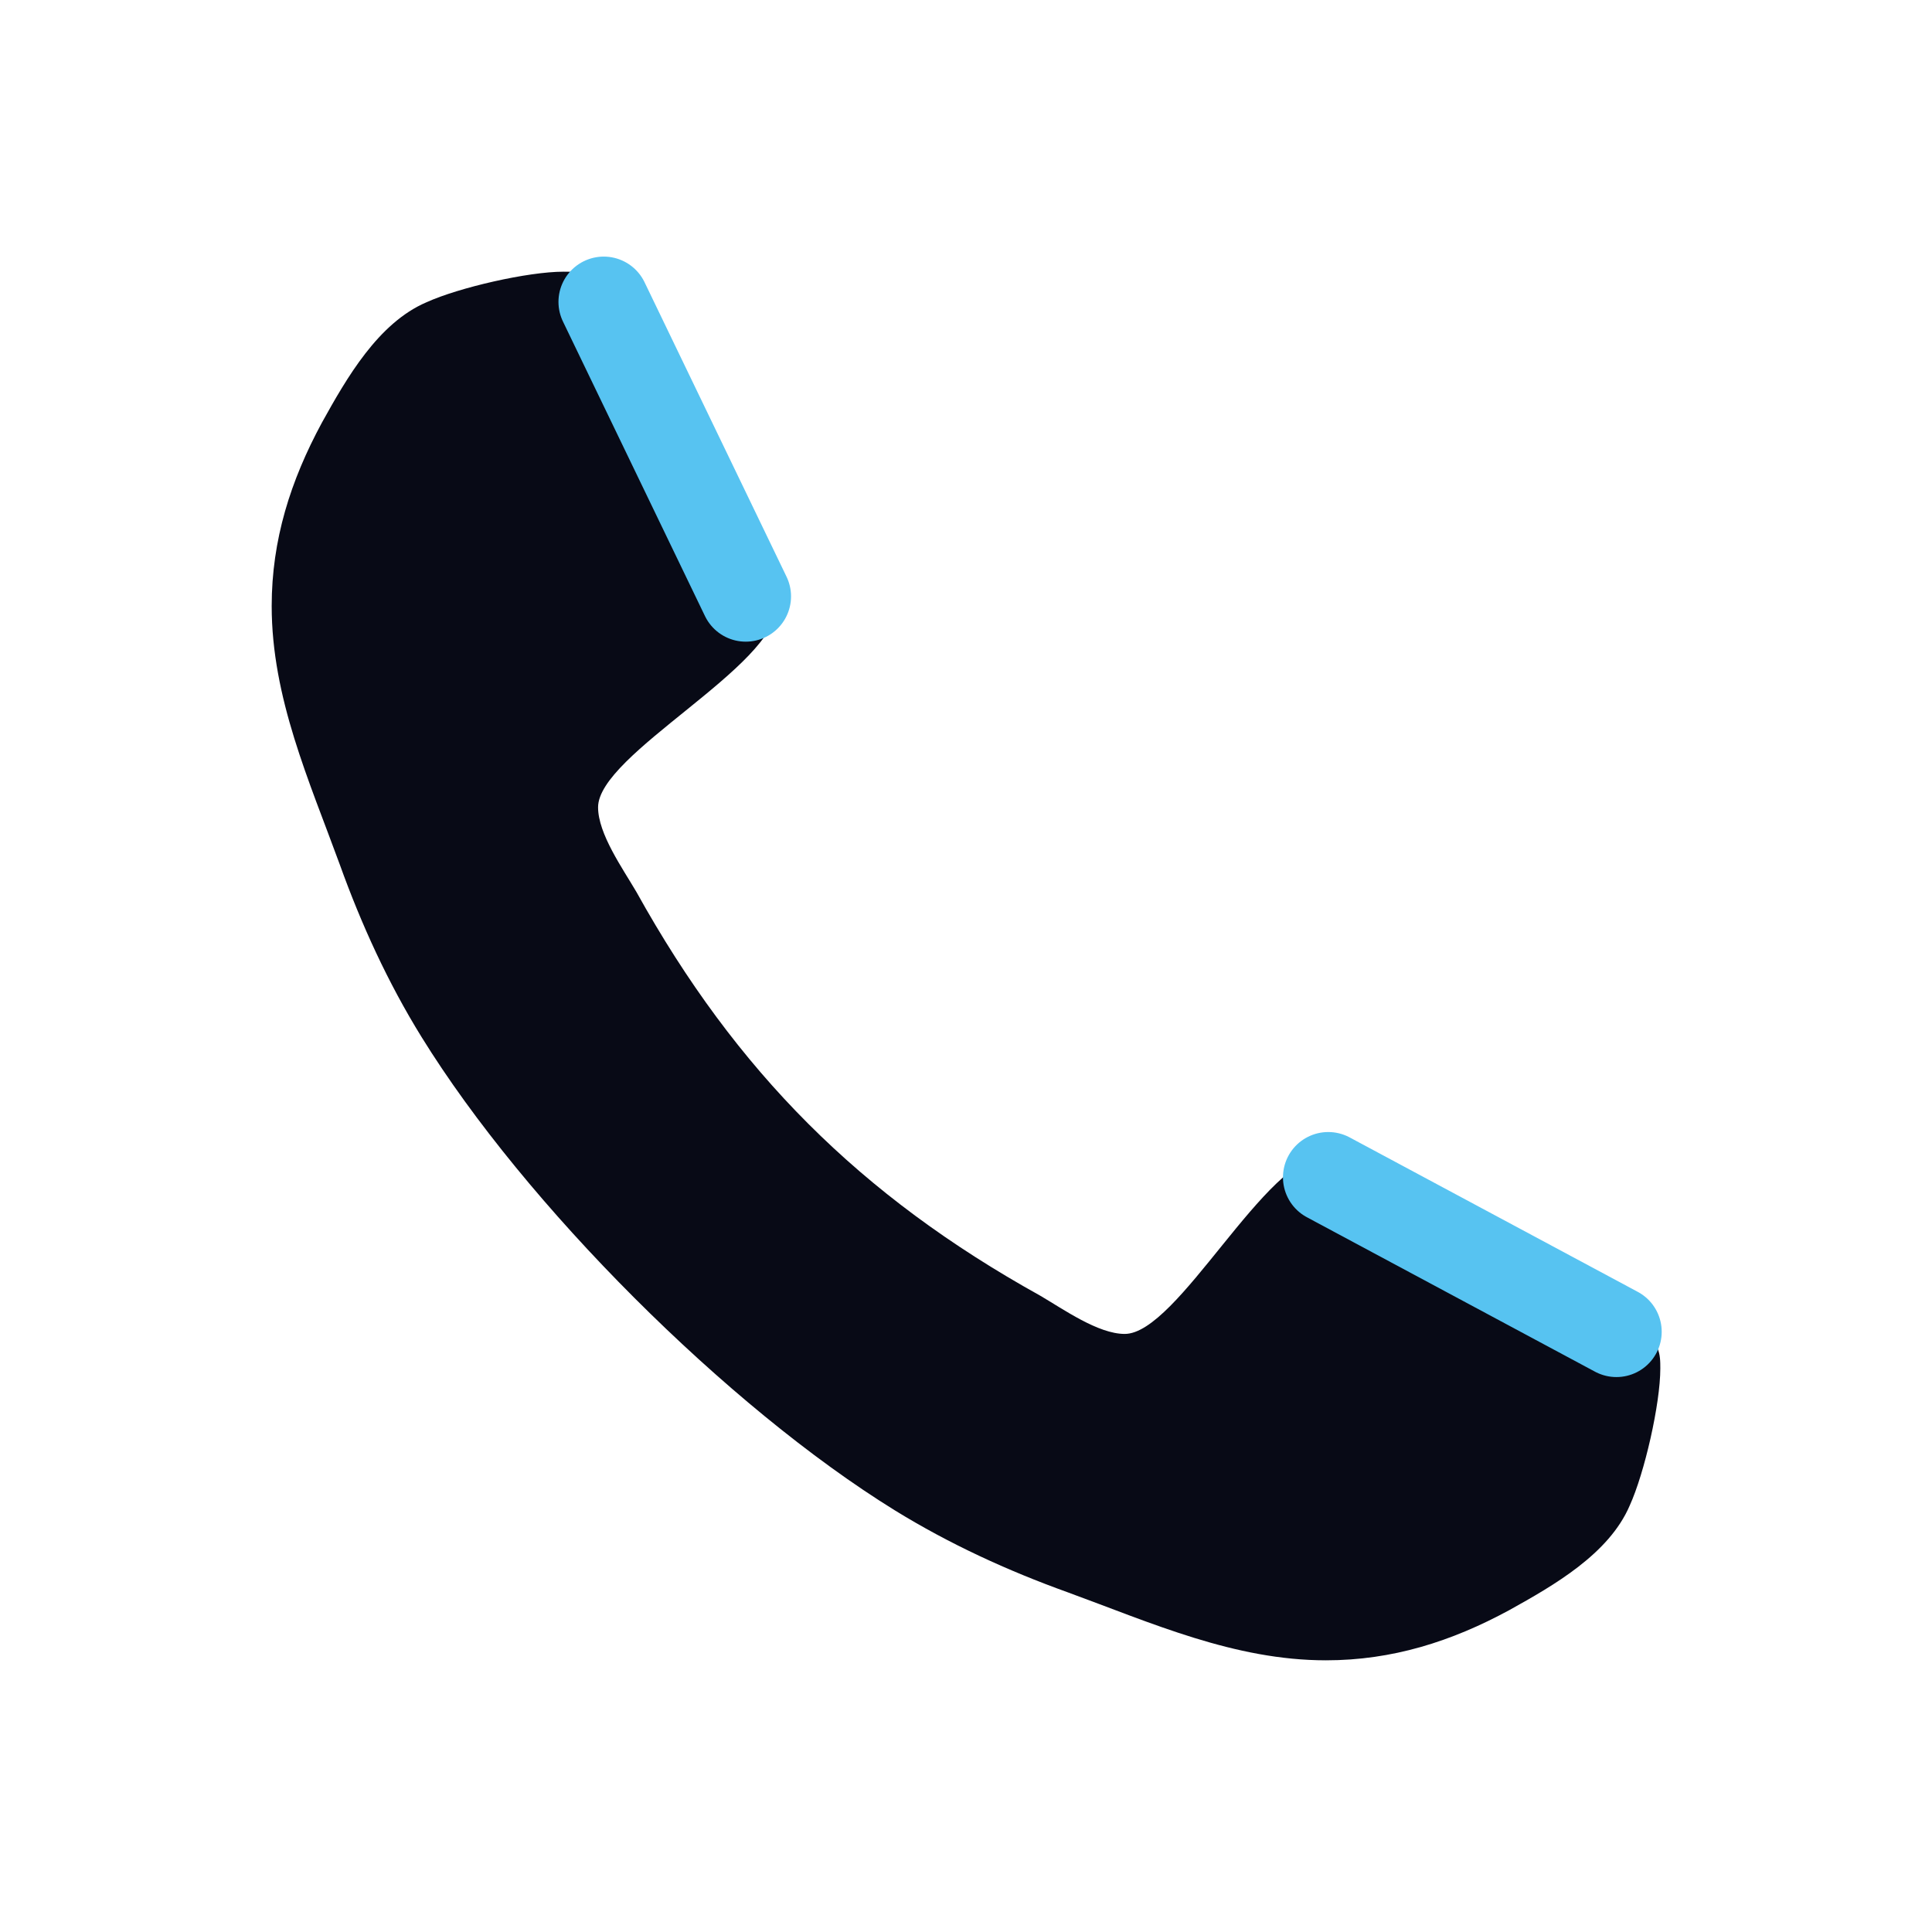 <?xml version="1.0" encoding="UTF-8"?> <svg xmlns="http://www.w3.org/2000/svg" width="64" height="64" viewBox="0 0 64 64" fill="none"><g clip-path="url(#clip0_312_2730)"><path d="M55 45.333C55 46.508 54.477 48.794 53.986 49.874C53.299 51.477 51.469 52.519 50.002 53.335C48.074 54.382 46.112 55 43.924 55C40.888 55 38.143 53.76 35.366 52.746C33.372 52.029 31.448 51.144 29.647 50.035C24.093 46.603 17.397 39.907 13.965 34.353C12.853 32.556 11.971 30.628 11.254 28.634C10.24 25.857 9 23.113 9 20.076C9 17.887 9.622 15.926 10.665 13.998C11.481 12.527 12.527 10.698 14.126 10.014C15.206 9.523 17.492 9 18.667 9C18.897 9 19.124 9 19.355 9.099C20.043 9.329 20.76 10.928 21.085 11.583C22.132 13.446 23.145 15.341 24.221 17.17C24.744 18.019 25.725 19.066 25.725 20.079C25.725 22.073 19.812 24.979 19.812 26.742C19.812 27.624 20.628 28.769 21.085 29.552C24.386 35.498 28.502 39.614 34.448 42.915C35.231 43.372 36.376 44.188 37.258 44.188C39.022 44.188 41.93 38.275 43.921 38.275C44.934 38.275 45.981 39.256 46.83 39.779C48.659 40.858 50.554 41.868 52.417 42.915C53.072 43.24 54.671 43.961 54.901 44.645C55 44.876 55 45.103 55 45.333Z" fill="#080A16"></path></g><path d="M20 10L24.704 19.756" stroke="#57C3F1" stroke-width="3" stroke-linecap="round"></path><path d="M44 39L53.546 44.117" stroke="#57C3F1" stroke-width="3" stroke-linecap="round"></path><defs><clipPath id="clip0_312_2730"><rect width="46" height="46" fill="white" transform="translate(9 9)"></rect></clipPath></defs></svg> 
